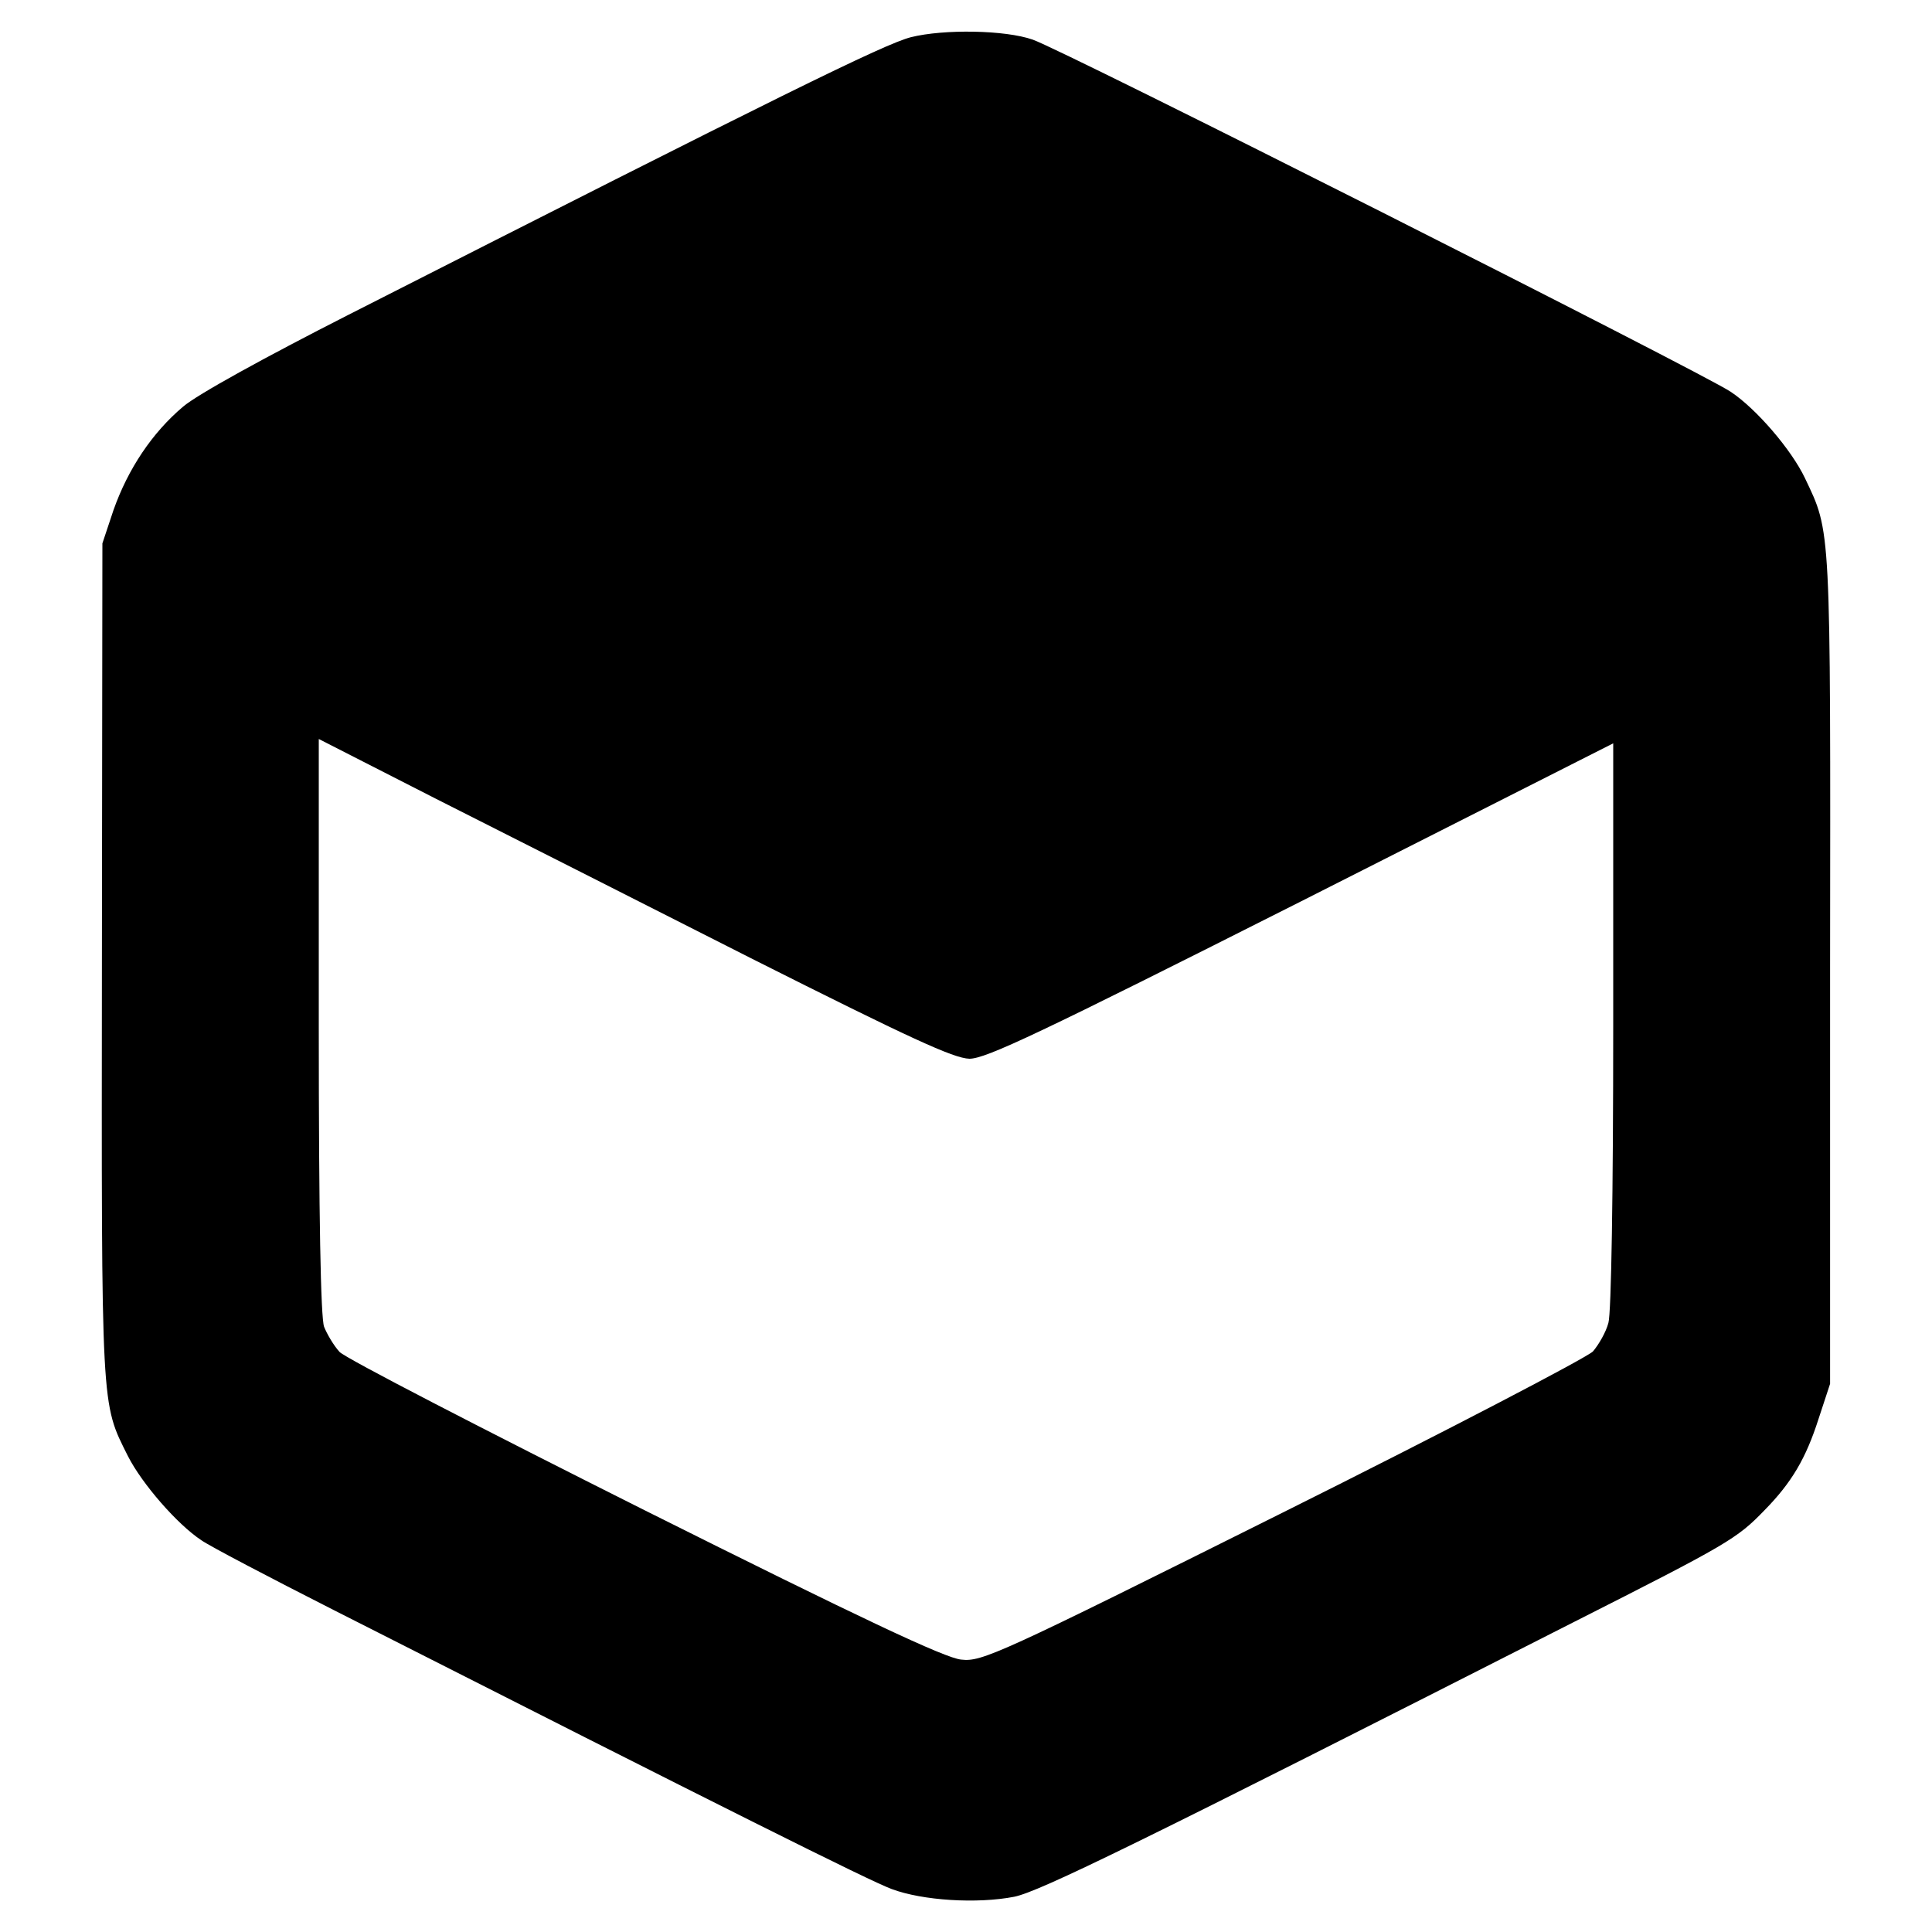 <?xml version="1.0" standalone="no"?>
<!DOCTYPE svg PUBLIC "-//W3C//DTD SVG 20010904//EN"
 "http://www.w3.org/TR/2001/REC-SVG-20010904/DTD/svg10.dtd">
<svg version="1.0" xmlns="http://www.w3.org/2000/svg"
 width="400pt" height="400pt" viewBox="0 0 400 400"
 preserveAspectRatio="xMidYMid meet">
<g transform="translate(0,400) scale(0.1,-0.1)"
fill="#000000" stroke="none">
<path d="M1886 3923 c-55 -14 -270 -120 -1165 -575 -173 -88 -313 -165 -342
-190 -64 -54 -114 -129 -144 -214 l-23 -69 -1 -865 c-1 -938 -2 -913 54 -1025
29 -57 102 -141 152 -174 17 -12 141 -77 275 -145 820 -416 1106 -559 1154
-577 64 -24 177 -31 254 -16 53 11 258 111 1159 569 318 161 337 172 394 231
57 58 86 108 112 189 l24 73 0 860 c1 926 2 901 -52 1015 -28 59 -101 144
-154 179 -58 39 -1385 709 -1445 729 -57 20 -184 22 -252 5z m-331 -1907 c330
-166 419 -207 452 -208 34 0 142 51 687 326 l646 327 0 -583 c0 -349 -4 -597
-10 -617 -5 -19 -20 -45 -32 -59 -13 -13 -302 -164 -643 -334 -589 -294 -622
-309 -665 -304 -33 3 -205 84 -655 309 -335 168 -620 315 -632 328 -12 13 -26
37 -32 52 -7 19 -11 226 -11 622 l0 595 243 -124 c133 -67 427 -216 652 -330z"/>
</g>
</svg>
